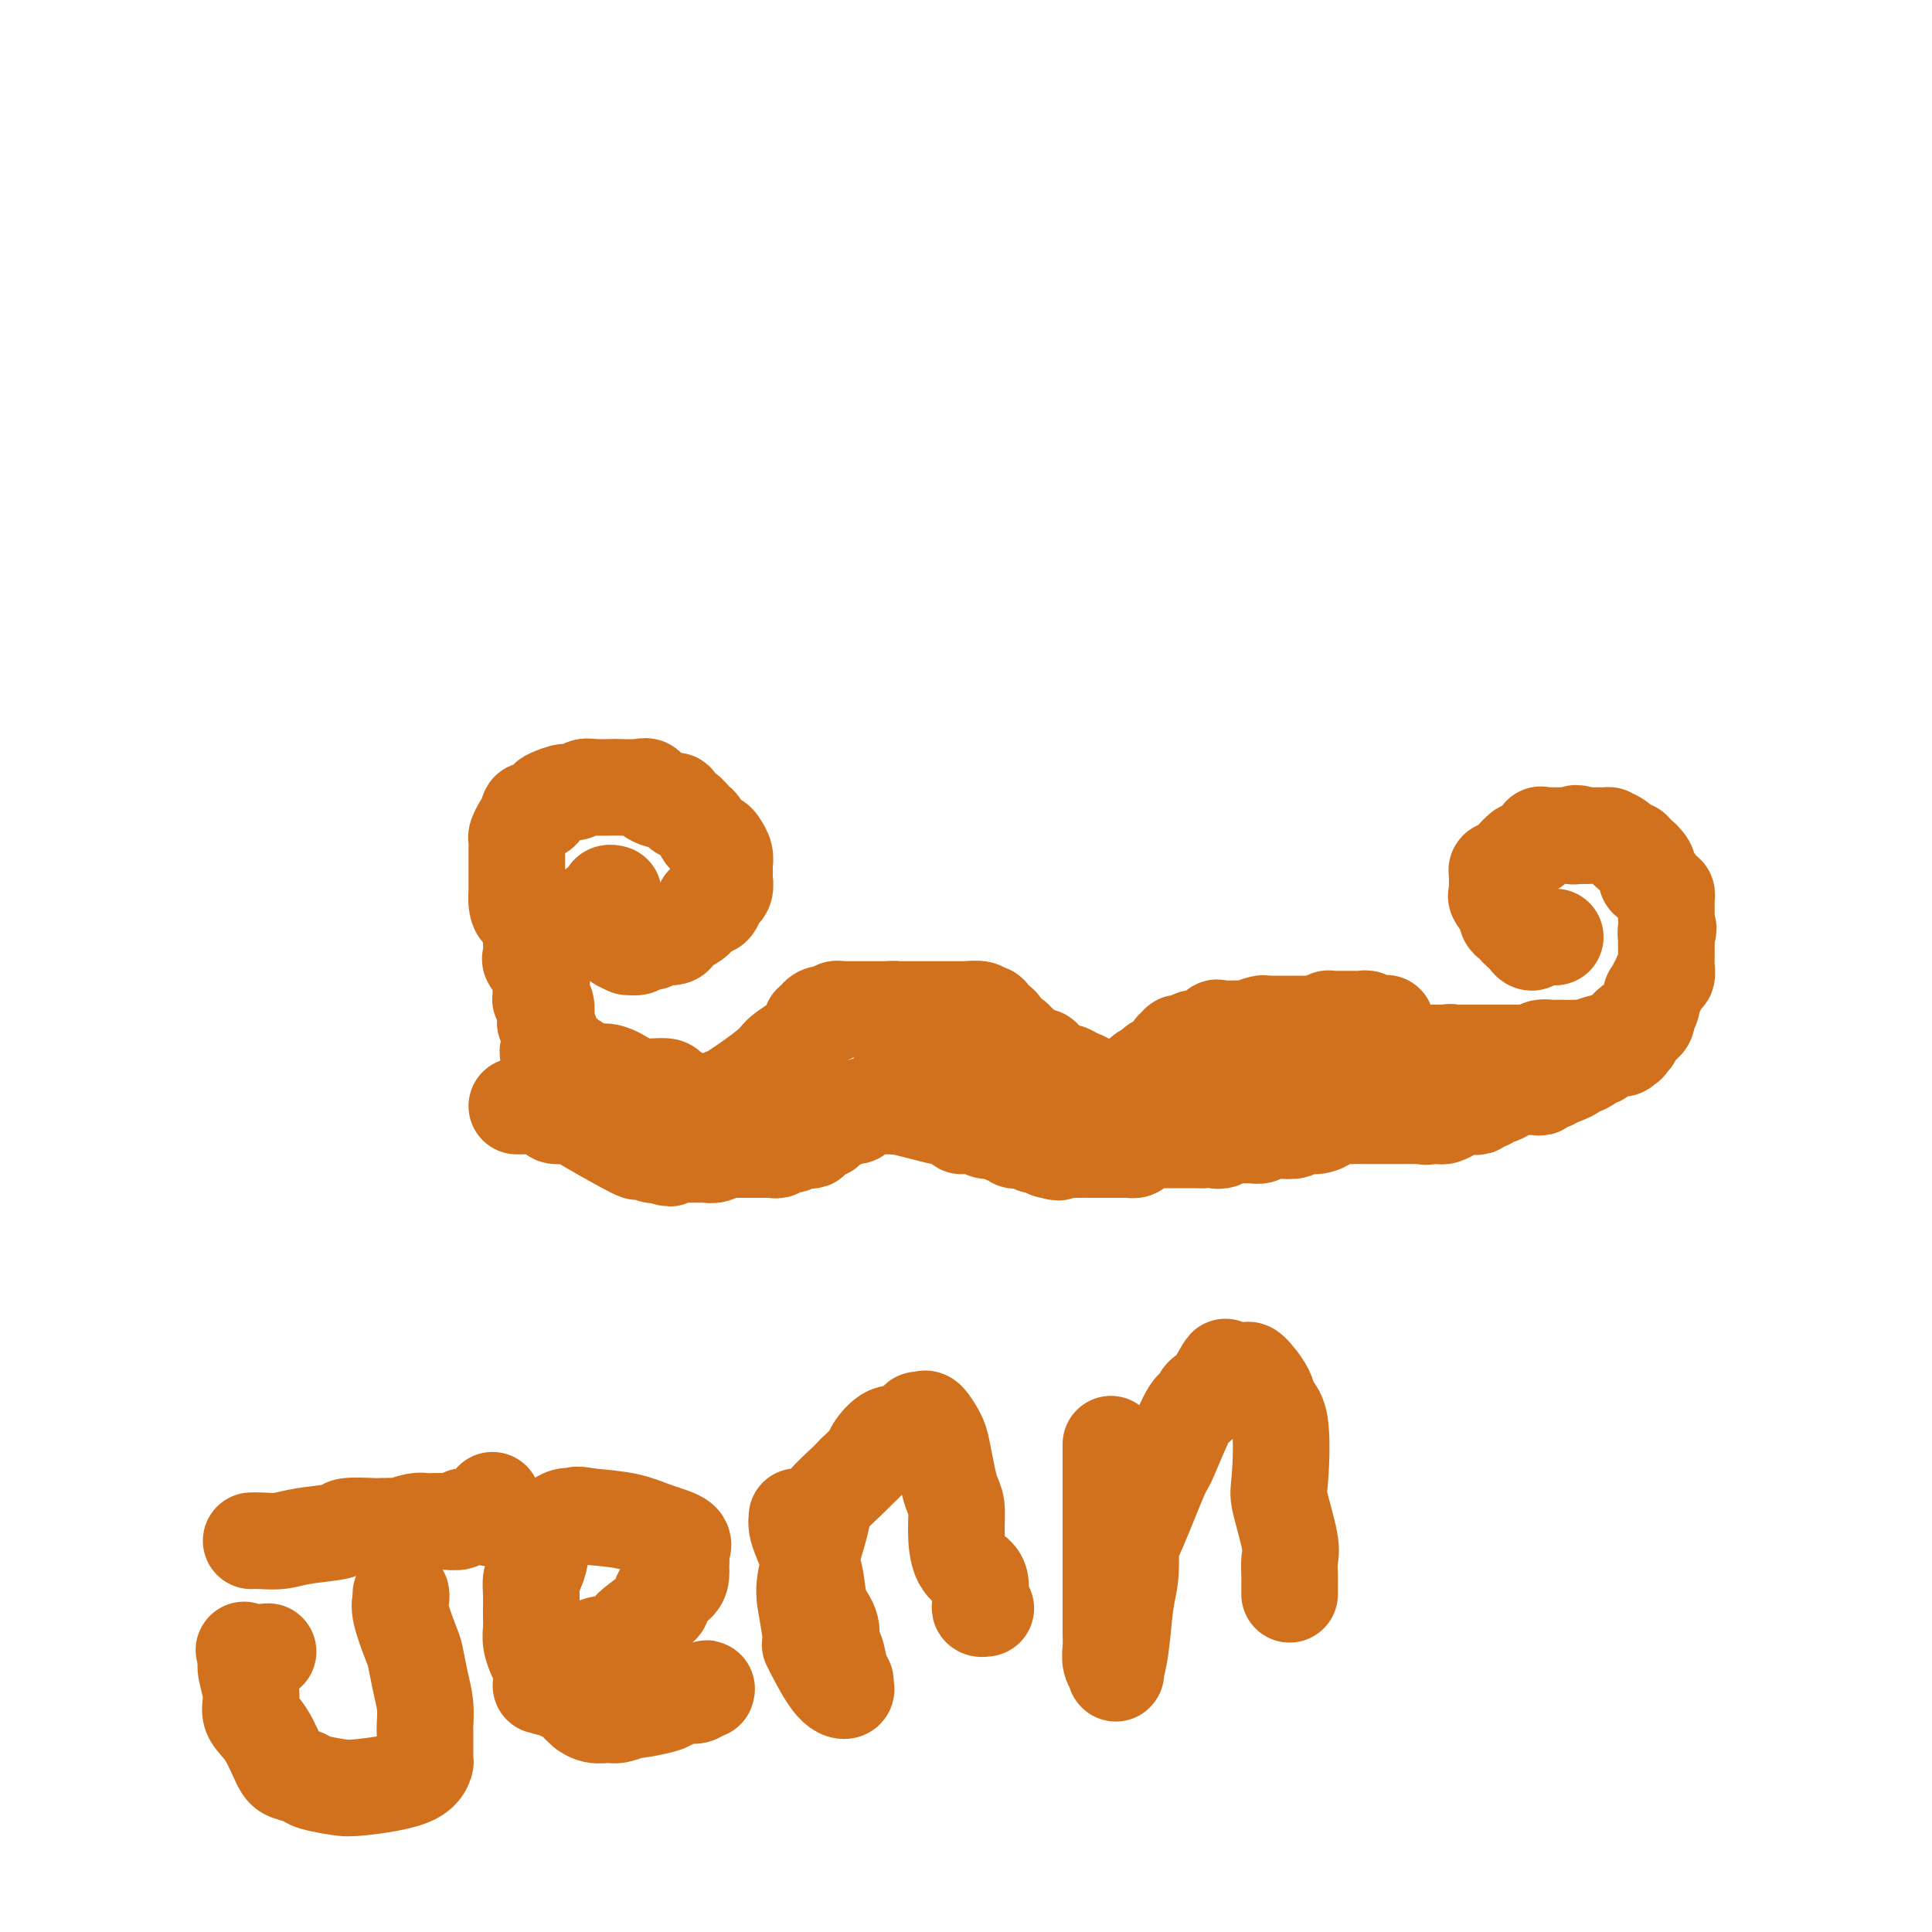 <svg viewBox='0 0 400 400' version='1.1' xmlns='http://www.w3.org/2000/svg' xmlns:xlink='http://www.w3.org/1999/xlink'><g fill='none' stroke='#D2711D' stroke-width='20' stroke-linecap='round' stroke-linejoin='round'><path d='M147,229c1.237,-0.864 2.474,-1.728 3,-2c0.526,-0.272 0.341,0.049 2,-1c1.659,-1.049 5.161,-3.469 7,-5c1.839,-1.531 2.013,-2.175 3,-3c0.987,-0.825 2.785,-1.832 4,-3c1.215,-1.168 1.845,-2.499 2,-3c0.155,-0.501 -0.165,-0.173 0,0c0.165,0.173 0.814,0.190 1,0c0.186,-0.190 -0.090,-0.587 0,-1c0.090,-0.413 0.545,-0.842 1,-1c0.455,-0.158 0.910,-0.046 1,0c0.090,0.046 -0.183,0.026 0,0c0.183,-0.026 0.824,-0.060 1,0c0.176,0.060 -0.112,0.212 0,0c0.112,-0.212 0.625,-0.789 1,-1c0.375,-0.211 0.612,-0.057 1,0c0.388,0.057 0.927,0.015 1,0c0.073,-0.015 -0.320,-0.004 0,0c0.320,0.004 1.354,0.001 2,0c0.646,-0.001 0.905,-0.000 1,0c0.095,0.000 0.027,0.000 1,0c0.973,-0.000 2.986,-0.000 5,0'/><path d='M184,209c2.357,-0.155 1.250,-0.041 1,0c-0.250,0.041 0.358,0.011 1,0c0.642,-0.011 1.319,-0.003 2,0c0.681,0.003 1.365,0.001 2,0c0.635,-0.001 1.221,-0.000 2,0c0.779,0.000 1.752,0.000 2,0c0.248,-0.000 -0.230,-0.000 0,0c0.230,0.000 1.169,0.000 2,0c0.831,-0.000 1.555,-0.001 2,0c0.445,0.001 0.612,0.004 1,0c0.388,-0.004 0.997,-0.015 1,0c0.003,0.015 -0.599,0.054 0,0c0.599,-0.054 2.398,-0.203 3,0c0.602,0.203 0.006,0.756 0,1c-0.006,0.244 0.577,0.177 1,0c0.423,-0.177 0.687,-0.464 1,0c0.313,0.464 0.676,1.679 1,2c0.324,0.321 0.608,-0.254 1,0c0.392,0.254 0.893,1.335 1,2c0.107,0.665 -0.181,0.914 0,1c0.181,0.086 0.832,0.009 1,0c0.168,-0.009 -0.147,0.049 0,0c0.147,-0.049 0.756,-0.206 1,0c0.244,0.206 0.122,0.773 0,1c-0.122,0.227 -0.243,0.113 0,0c0.243,-0.113 0.849,-0.226 1,0c0.151,0.226 -0.152,0.792 0,1c0.152,0.208 0.758,0.060 1,0c0.242,-0.060 0.121,-0.030 0,0'/><path d='M212,217c1.389,1.178 0.361,0.123 0,0c-0.361,-0.123 -0.055,0.686 0,1c0.055,0.314 -0.140,0.135 0,0c0.140,-0.135 0.615,-0.224 1,0c0.385,0.224 0.679,0.763 1,1c0.321,0.237 0.667,0.173 1,0c0.333,-0.173 0.652,-0.453 1,0c0.348,0.453 0.726,1.641 1,2c0.274,0.359 0.445,-0.111 1,0c0.555,0.111 1.493,0.804 2,1c0.507,0.196 0.583,-0.105 1,0c0.417,0.105 1.176,0.617 2,1c0.824,0.383 1.712,0.639 2,1c0.288,0.361 -0.024,0.829 0,1c0.024,0.171 0.384,0.046 1,0c0.616,-0.046 1.489,-0.012 2,0c0.511,0.012 0.662,0.003 1,0c0.338,-0.003 0.864,0.000 1,0c0.136,-0.000 -0.118,-0.004 0,0c0.118,0.004 0.609,0.016 1,0c0.391,-0.016 0.682,-0.060 1,0c0.318,0.060 0.662,0.222 1,0c0.338,-0.222 0.669,-0.830 1,-1c0.331,-0.170 0.662,0.098 1,0c0.338,-0.098 0.682,-0.562 1,-1c0.318,-0.438 0.611,-0.849 1,-1c0.389,-0.151 0.874,-0.041 1,0c0.126,0.041 -0.107,0.012 0,0c0.107,-0.012 0.553,-0.006 1,0'/><path d='M239,222c2.118,-0.627 0.414,-0.694 0,-1c-0.414,-0.306 0.464,-0.851 1,-1c0.536,-0.149 0.731,0.100 1,0c0.269,-0.100 0.612,-0.547 1,-1c0.388,-0.453 0.821,-0.910 1,-1c0.179,-0.090 0.102,0.187 0,0c-0.102,-0.187 -0.231,-0.839 0,-1c0.231,-0.161 0.823,0.167 1,0c0.177,-0.167 -0.059,-0.830 0,-1c0.059,-0.170 0.414,0.153 1,0c0.586,-0.153 1.405,-0.780 2,-1c0.595,-0.220 0.967,-0.031 1,0c0.033,0.031 -0.271,-0.097 0,0c0.271,0.097 1.118,0.418 2,0c0.882,-0.418 1.799,-1.576 2,-2c0.201,-0.424 -0.313,-0.112 0,0c0.313,0.112 1.453,0.026 2,0c0.547,-0.026 0.500,0.007 1,0c0.500,-0.007 1.547,-0.054 2,0c0.453,0.054 0.310,0.211 1,0c0.690,-0.211 2.211,-0.789 3,-1c0.789,-0.211 0.844,-0.057 1,0c0.156,0.057 0.414,0.015 1,0c0.586,-0.015 1.502,-0.004 2,0c0.498,0.004 0.578,0.001 1,0c0.422,-0.001 1.187,-0.000 2,0c0.813,0.000 1.674,0.000 2,0c0.326,-0.000 0.118,-0.000 0,0c-0.118,0.000 -0.147,0.000 0,0c0.147,-0.000 0.471,-0.000 1,0c0.529,0.000 1.265,0.000 2,0'/><path d='M273,212c3.492,-0.171 1.723,-0.098 1,0c-0.723,0.098 -0.400,0.223 0,0c0.400,-0.223 0.876,-0.792 1,-1c0.124,-0.208 -0.103,-0.056 0,0c0.103,0.056 0.535,0.015 1,0c0.465,-0.015 0.963,-0.004 1,0c0.037,0.004 -0.389,0.001 0,0c0.389,-0.001 1.591,0.000 2,0c0.409,-0.000 0.023,-0.001 0,0c-0.023,0.001 0.317,0.004 1,0c0.683,-0.004 1.710,-0.015 2,0c0.290,0.015 -0.157,0.057 0,0c0.157,-0.057 0.917,-0.213 1,0c0.083,0.213 -0.512,0.795 0,1c0.512,0.205 2.129,0.033 3,0c0.871,-0.033 0.994,0.072 1,0c0.006,-0.072 -0.104,-0.322 0,0c0.104,0.322 0.424,1.214 1,2c0.576,0.786 1.408,1.464 2,2c0.592,0.536 0.945,0.928 1,1c0.055,0.072 -0.189,-0.177 0,0c0.189,0.177 0.811,0.779 1,1c0.189,0.221 -0.055,0.059 0,0c0.055,-0.059 0.410,-0.016 1,0c0.590,0.016 1.415,0.004 2,0c0.585,-0.004 0.930,-0.001 1,0c0.070,0.001 -0.135,0.000 0,0c0.135,-0.000 0.610,-0.000 1,0c0.390,0.000 0.695,0.000 1,0'/><path d='M298,218c2.869,1.083 2.040,0.290 2,0c-0.040,-0.290 0.709,-0.078 1,0c0.291,0.078 0.124,0.021 0,0c-0.124,-0.021 -0.205,-0.006 0,0c0.205,0.006 0.695,0.001 1,0c0.305,-0.001 0.425,-0.000 1,0c0.575,0.000 1.607,0.000 2,0c0.393,-0.000 0.148,-0.000 0,0c-0.148,0.000 -0.198,0.000 0,0c0.198,-0.000 0.644,-0.000 1,0c0.356,0.000 0.621,0.000 1,0c0.379,-0.000 0.870,0.000 1,0c0.130,-0.000 -0.102,-0.000 0,0c0.102,0.000 0.538,0.000 1,0c0.462,-0.000 0.952,-0.000 1,0c0.048,0.000 -0.344,0.000 0,0c0.344,-0.000 1.423,-0.000 2,0c0.577,0.000 0.652,0.001 1,0c0.348,-0.001 0.971,-0.004 1,0c0.029,0.004 -0.535,0.015 0,0c0.535,-0.015 2.170,-0.057 3,0c0.830,0.057 0.855,0.211 1,0c0.145,-0.211 0.410,-0.789 1,-1c0.590,-0.211 1.507,-0.057 2,0c0.493,0.057 0.564,0.016 1,0c0.436,-0.016 1.237,-0.008 2,0c0.763,0.008 1.486,0.016 2,0c0.514,-0.016 0.818,-0.056 1,0c0.182,0.056 0.241,0.207 1,0c0.759,-0.207 2.217,-0.774 3,-1c0.783,-0.226 0.892,-0.113 1,0'/><path d='M332,216c5.433,-0.251 2.015,0.122 1,0c-1.015,-0.122 0.373,-0.740 1,-1c0.627,-0.260 0.492,-0.161 1,0c0.508,0.161 1.659,0.384 2,0c0.341,-0.384 -0.129,-1.373 0,-2c0.129,-0.627 0.858,-0.890 1,-1c0.142,-0.110 -0.303,-0.066 0,0c0.303,0.066 1.353,0.156 2,0c0.647,-0.156 0.892,-0.557 1,-1c0.108,-0.443 0.080,-0.927 0,-1c-0.080,-0.073 -0.214,0.265 0,0c0.214,-0.265 0.774,-1.131 1,-2c0.226,-0.869 0.117,-1.739 0,-2c-0.117,-0.261 -0.241,0.089 0,0c0.241,-0.089 0.848,-0.617 1,-1c0.152,-0.383 -0.152,-0.623 0,-1c0.152,-0.377 0.759,-0.893 1,-1c0.241,-0.107 0.117,0.193 0,0c-0.117,-0.193 -0.228,-0.879 0,-1c0.228,-0.121 0.793,0.324 1,0c0.207,-0.324 0.055,-1.415 0,-2c-0.055,-0.585 -0.015,-0.664 0,-1c0.015,-0.336 0.004,-0.930 0,-1c-0.004,-0.070 -0.001,0.384 0,0c0.001,-0.384 0.000,-1.606 0,-2c-0.000,-0.394 -0.000,0.039 0,0c0.000,-0.039 0.000,-0.549 0,-1c-0.000,-0.451 -0.000,-0.843 0,-1c0.000,-0.157 0.000,-0.078 0,0'/><path d='M345,194c0.773,-2.984 0.207,-1.442 0,-1c-0.207,0.442 -0.055,-0.214 0,-1c0.055,-0.786 0.015,-1.702 0,-2c-0.015,-0.298 -0.003,0.021 0,0c0.003,-0.021 -0.002,-0.383 0,-1c0.002,-0.617 0.011,-1.489 0,-2c-0.011,-0.511 -0.041,-0.661 0,-1c0.041,-0.339 0.152,-0.865 0,-1c-0.152,-0.135 -0.566,0.122 -1,0c-0.434,-0.122 -0.887,-0.624 -1,-1c-0.113,-0.376 0.113,-0.626 0,-1c-0.113,-0.374 -0.567,-0.870 -1,-1c-0.433,-0.130 -0.846,0.107 -1,0c-0.154,-0.107 -0.048,-0.558 0,-1c0.048,-0.442 0.037,-0.874 0,-1c-0.037,-0.126 -0.101,0.053 0,0c0.101,-0.053 0.368,-0.340 0,-1c-0.368,-0.660 -1.371,-1.694 -2,-2c-0.629,-0.306 -0.885,0.116 -1,0c-0.115,-0.116 -0.089,-0.770 0,-1c0.089,-0.230 0.240,-0.037 0,0c-0.240,0.037 -0.871,-0.081 -1,0c-0.129,0.081 0.244,0.361 0,0c-0.244,-0.361 -1.106,-1.365 -2,-2c-0.894,-0.635 -1.820,-0.902 -2,-1c-0.180,-0.098 0.386,-0.026 0,0c-0.386,0.026 -1.725,0.007 -2,0c-0.275,-0.007 0.514,-0.002 0,0c-0.514,0.002 -2.331,0.001 -3,0c-0.669,-0.001 -0.191,-0.000 0,0c0.191,0.000 0.096,0.000 0,0'/><path d='M328,173c-2.416,-0.928 -1.956,-0.249 -2,0c-0.044,0.249 -0.593,0.067 -1,0c-0.407,-0.067 -0.673,-0.017 -1,0c-0.327,0.017 -0.714,0.003 -1,0c-0.286,-0.003 -0.471,0.006 -1,0c-0.529,-0.006 -1.402,-0.026 -2,0c-0.598,0.026 -0.919,0.097 -1,0c-0.081,-0.097 0.079,-0.361 0,0c-0.079,0.361 -0.399,1.349 -1,2c-0.601,0.651 -1.485,0.966 -2,1c-0.515,0.034 -0.663,-0.211 -1,0c-0.337,0.211 -0.865,0.880 -1,1c-0.135,0.120 0.123,-0.307 0,0c-0.123,0.307 -0.625,1.350 -1,2c-0.375,0.650 -0.622,0.909 -1,1c-0.378,0.091 -0.886,0.014 -1,0c-0.114,-0.014 0.165,0.037 0,0c-0.165,-0.037 -0.776,-0.160 -1,0c-0.224,0.160 -0.062,0.604 0,1c0.062,0.396 0.024,0.744 0,1c-0.024,0.256 -0.035,0.421 0,1c0.035,0.579 0.117,1.571 0,2c-0.117,0.429 -0.434,0.296 0,1c0.434,0.704 1.618,2.244 2,3c0.382,0.756 -0.038,0.727 0,1c0.038,0.273 0.535,0.847 1,1c0.465,0.153 0.898,-0.114 1,0c0.102,0.114 -0.126,0.607 0,1c0.126,0.393 0.608,0.684 1,1c0.392,0.316 0.696,0.658 1,1'/><path d='M316,194c1.321,2.166 1.625,0.580 2,0c0.375,-0.580 0.821,-0.155 1,0c0.179,0.155 0.090,0.042 0,0c-0.090,-0.042 -0.182,-0.011 0,0c0.182,0.011 0.636,0.003 1,0c0.364,-0.003 0.636,-0.001 1,0c0.364,0.001 0.818,0.000 1,0c0.182,-0.000 0.091,-0.000 0,0'/><path d='M150,229c-0.215,0.008 -0.430,0.016 -1,0c-0.570,-0.016 -1.497,-0.056 -2,0c-0.503,0.056 -0.584,0.207 -1,0c-0.416,-0.207 -1.167,-0.773 -2,-1c-0.833,-0.227 -1.747,-0.116 -2,0c-0.253,0.116 0.155,0.238 0,0c-0.155,-0.238 -0.873,-0.834 -1,-1c-0.127,-0.166 0.338,0.100 0,0c-0.338,-0.100 -1.478,-0.564 -2,-1c-0.522,-0.436 -0.426,-0.843 -1,-1c-0.574,-0.157 -1.820,-0.065 -3,0c-1.180,0.065 -2.295,0.105 -3,0c-0.705,-0.105 -1.001,-0.353 -2,-1c-0.999,-0.647 -2.703,-1.694 -4,-2c-1.297,-0.306 -2.188,0.129 -3,0c-0.812,-0.129 -1.546,-0.822 -2,-1c-0.454,-0.178 -0.627,0.158 -1,0c-0.373,-0.158 -0.947,-0.812 -1,-1c-0.053,-0.188 0.413,0.089 0,0c-0.413,-0.089 -1.707,-0.545 -3,-1'/><path d='M116,219c-5.195,-1.715 -1.182,-1.002 0,-1c1.182,0.002 -0.467,-0.705 -1,-1c-0.533,-0.295 0.050,-0.177 0,0c-0.050,0.177 -0.732,0.414 -1,0c-0.268,-0.414 -0.123,-1.480 0,-2c0.123,-0.520 0.225,-0.493 0,-1c-0.225,-0.507 -0.778,-1.548 -1,-2c-0.222,-0.452 -0.113,-0.314 0,-1c0.113,-0.686 0.228,-2.195 0,-3c-0.228,-0.805 -0.801,-0.906 -1,-1c-0.199,-0.094 -0.025,-0.180 0,-1c0.025,-0.820 -0.098,-2.374 0,-3c0.098,-0.626 0.419,-0.324 0,-1c-0.419,-0.676 -1.577,-2.330 -2,-3c-0.423,-0.670 -0.112,-0.354 0,-1c0.112,-0.646 0.023,-2.252 0,-3c-0.023,-0.748 0.018,-0.636 0,-1c-0.018,-0.364 -0.096,-1.202 0,-2c0.096,-0.798 0.365,-1.554 0,-2c-0.365,-0.446 -1.366,-0.580 -2,-1c-0.634,-0.420 -0.902,-1.125 -1,-2c-0.098,-0.875 -0.026,-1.918 0,-2c0.026,-0.082 0.007,0.799 0,0c-0.007,-0.799 -0.002,-3.279 0,-4c0.002,-0.721 -0.000,0.316 0,0c0.000,-0.316 0.003,-1.986 0,-3c-0.003,-1.014 -0.012,-1.371 0,-2c0.012,-0.629 0.044,-1.529 0,-2c-0.044,-0.471 -0.166,-0.511 0,-1c0.166,-0.489 0.619,-1.425 1,-2c0.381,-0.575 0.691,-0.787 1,-1'/><path d='M109,170c0.429,-2.803 0.503,-2.310 1,-2c0.497,0.310 1.417,0.438 2,0c0.583,-0.438 0.828,-1.442 1,-2c0.172,-0.558 0.270,-0.671 1,-1c0.730,-0.329 2.091,-0.873 3,-1c0.909,-0.127 1.364,0.162 2,0c0.636,-0.162 1.451,-0.775 2,-1c0.549,-0.225 0.830,-0.062 2,0c1.170,0.062 3.227,0.023 4,0c0.773,-0.023 0.260,-0.030 1,0c0.740,0.030 2.733,0.097 4,0c1.267,-0.097 1.807,-0.358 2,0c0.193,0.358 0.040,1.334 1,2c0.960,0.666 3.035,1.023 4,1c0.965,-0.023 0.822,-0.425 1,0c0.178,0.425 0.677,1.676 1,2c0.323,0.324 0.472,-0.278 1,0c0.528,0.278 1.437,1.436 2,2c0.563,0.564 0.782,0.535 1,1c0.218,0.465 0.437,1.424 1,2c0.563,0.576 1.471,0.770 2,1c0.529,0.230 0.678,0.496 1,1c0.322,0.504 0.818,1.247 1,2c0.182,0.753 0.050,1.514 0,2c-0.050,0.486 -0.017,0.695 0,1c0.017,0.305 0.019,0.707 0,1c-0.019,0.293 -0.060,0.476 0,1c0.060,0.524 0.222,1.388 0,2c-0.222,0.612 -0.829,0.973 -1,1c-0.171,0.027 0.094,-0.278 0,0c-0.094,0.278 -0.547,1.139 -1,2'/><path d='M148,187c-0.572,1.764 -1.502,0.174 -2,0c-0.498,-0.174 -0.564,1.068 -1,2c-0.436,0.932 -1.243,1.555 -2,2c-0.757,0.445 -1.465,0.712 -2,1c-0.535,0.288 -0.897,0.598 -1,1c-0.103,0.402 0.051,0.896 -1,1c-1.051,0.104 -3.309,-0.183 -4,0c-0.691,0.183 0.185,0.834 0,1c-0.185,0.166 -1.430,-0.155 -2,0c-0.570,0.155 -0.464,0.784 -1,1c-0.536,0.216 -1.712,0.019 -2,0c-0.288,-0.019 0.312,0.139 0,0c-0.312,-0.139 -1.537,-0.576 -2,-1c-0.463,-0.424 -0.163,-0.835 0,-1c0.163,-0.165 0.190,-0.086 0,0c-0.190,0.086 -0.598,0.177 -1,0c-0.402,-0.177 -0.798,-0.621 -1,-1c-0.202,-0.379 -0.211,-0.693 0,-1c0.211,-0.307 0.643,-0.607 0,-1c-0.643,-0.393 -2.361,-0.880 -3,-1c-0.639,-0.120 -0.200,0.125 0,0c0.200,-0.125 0.161,-0.622 0,-1c-0.161,-0.378 -0.445,-0.637 0,-1c0.445,-0.363 1.620,-0.828 2,-1c0.380,-0.172 -0.034,-0.049 0,0c0.034,0.049 0.517,0.025 1,0'/><path d='M126,187c0.460,-0.707 0.109,-0.974 0,-1c-0.109,-0.026 0.022,0.189 0,0c-0.022,-0.189 -0.198,-0.782 0,-1c0.198,-0.218 0.771,-0.062 1,0c0.229,0.062 0.115,0.031 0,0'/><path d='M107,229c0.739,-0.006 1.477,-0.012 2,0c0.523,0.012 0.829,0.041 1,0c0.171,-0.041 0.206,-0.152 1,0c0.794,0.152 2.347,0.567 3,1c0.653,0.433 0.405,0.883 1,1c0.595,0.117 2.033,-0.098 3,0c0.967,0.098 1.463,0.509 4,2c2.537,1.491 7.113,4.064 9,5c1.887,0.936 1.083,0.237 1,0c-0.083,-0.237 0.555,-0.012 1,0c0.445,0.012 0.697,-0.189 1,0c0.303,0.189 0.658,0.768 1,1c0.342,0.232 0.671,0.116 1,0'/><path d='M136,239c4.686,1.547 1.901,0.415 1,0c-0.901,-0.415 0.083,-0.111 1,0c0.917,0.111 1.766,0.030 2,0c0.234,-0.030 -0.146,-0.008 0,0c0.146,0.008 0.817,0.002 1,0c0.183,-0.002 -0.123,-0.000 0,0c0.123,0.000 0.676,-0.000 1,0c0.324,0.000 0.418,0.001 1,0c0.582,-0.001 1.651,-0.004 2,0c0.349,0.004 -0.023,0.015 0,0c0.023,-0.015 0.440,-0.057 1,0c0.560,0.057 1.263,0.211 2,0c0.737,-0.211 1.507,-0.789 2,-1c0.493,-0.211 0.709,-0.057 1,0c0.291,0.057 0.658,0.015 1,0c0.342,-0.015 0.660,-0.004 1,0c0.340,0.004 0.703,0.001 1,0c0.297,-0.001 0.527,-0.001 1,0c0.473,0.001 1.188,0.001 2,0c0.812,-0.001 1.722,-0.004 2,0c0.278,0.004 -0.076,0.016 0,0c0.076,-0.016 0.583,-0.061 1,0c0.417,0.061 0.745,0.226 1,0c0.255,-0.226 0.437,-0.844 1,-1c0.563,-0.156 1.508,0.152 2,0c0.492,-0.152 0.529,-0.762 1,-1c0.471,-0.238 1.374,-0.105 2,0c0.626,0.105 0.976,0.182 1,0c0.024,-0.182 -0.279,-0.623 0,-1c0.279,-0.377 1.139,-0.688 2,-1'/><path d='M170,234c1.715,-0.553 1.003,0.063 1,0c-0.003,-0.063 0.705,-0.805 1,-1c0.295,-0.195 0.178,0.158 0,0c-0.178,-0.158 -0.415,-0.827 0,-1c0.415,-0.173 1.484,0.151 2,0c0.516,-0.151 0.481,-0.775 1,-1c0.519,-0.225 1.593,-0.050 2,0c0.407,0.050 0.145,-0.025 0,0c-0.145,0.025 -0.175,0.150 0,0c0.175,-0.150 0.554,-0.576 1,-1c0.446,-0.424 0.960,-0.846 1,-1c0.040,-0.154 -0.393,-0.041 0,0c0.393,0.041 1.612,0.011 2,0c0.388,-0.011 -0.055,-0.003 0,0c0.055,0.003 0.607,0.001 1,0c0.393,-0.001 0.628,0.000 1,0c0.372,-0.000 0.880,-0.002 1,0c0.120,0.002 -0.149,0.008 0,0c0.149,-0.008 0.717,-0.030 1,0c0.283,0.030 0.282,0.111 0,0c-0.282,-0.111 -0.845,-0.415 1,0c1.845,0.415 6.099,1.547 8,2c1.901,0.453 1.451,0.226 1,0'/><path d='M195,231c2.575,0.244 2.011,-0.145 2,0c-0.011,0.145 0.530,0.824 1,1c0.470,0.176 0.867,-0.150 1,0c0.133,0.150 -0.000,0.776 0,1c0.000,0.224 0.134,0.046 1,0c0.866,-0.046 2.466,0.040 3,0c0.534,-0.040 0.002,-0.207 0,0c-0.002,0.207 0.524,0.786 1,1c0.476,0.214 0.901,0.061 1,0c0.099,-0.061 -0.128,-0.030 0,0c0.128,0.030 0.613,0.060 1,0c0.387,-0.060 0.677,-0.208 1,0c0.323,0.208 0.678,0.774 1,1c0.322,0.226 0.612,0.113 1,0c0.388,-0.113 0.875,-0.227 1,0c0.125,0.227 -0.111,0.793 0,1c0.111,0.207 0.569,0.054 1,0c0.431,-0.054 0.837,-0.011 1,0c0.163,0.011 0.085,-0.011 0,0c-0.085,0.011 -0.178,0.054 0,0c0.178,-0.054 0.626,-0.207 1,0c0.374,0.207 0.675,0.773 1,1c0.325,0.227 0.676,0.113 1,0c0.324,-0.113 0.623,-0.226 1,0c0.377,0.226 0.832,0.792 1,1c0.168,0.208 0.048,0.060 0,0c-0.048,-0.060 -0.024,-0.030 0,0'/><path d='M217,238c3.601,1.083 1.603,0.290 1,0c-0.603,-0.290 0.190,-0.078 1,0c0.810,0.078 1.638,0.021 2,0c0.362,-0.021 0.258,-0.006 0,0c-0.258,0.006 -0.669,0.001 0,0c0.669,-0.001 2.417,-0.000 3,0c0.583,0.000 0.002,0.000 0,0c-0.002,-0.000 0.577,-0.000 1,0c0.423,0.000 0.692,0.000 1,0c0.308,-0.000 0.656,-0.000 1,0c0.344,0.000 0.683,0.000 1,0c0.317,-0.000 0.613,-0.000 1,0c0.387,0.000 0.864,0.000 1,0c0.136,-0.000 -0.070,-0.000 0,0c0.070,0.000 0.414,0.001 1,0c0.586,-0.001 1.413,-0.003 2,0c0.587,0.003 0.936,0.011 1,0c0.064,-0.011 -0.155,-0.041 0,0c0.155,0.041 0.685,0.155 1,0c0.315,-0.155 0.416,-0.577 1,-1c0.584,-0.423 1.653,-0.845 2,-1c0.347,-0.155 -0.027,-0.041 0,0c0.027,0.041 0.456,0.011 1,0c0.544,-0.011 1.205,-0.003 2,0c0.795,0.003 1.726,0.001 2,0c0.274,-0.001 -0.109,-0.000 0,0c0.109,0.000 0.709,0.000 1,0c0.291,-0.000 0.274,-0.000 1,0c0.726,0.000 2.195,0.000 3,0c0.805,-0.000 0.944,-0.000 1,0c0.056,0.000 0.028,0.000 0,0'/><path d='M249,236c5.574,-0.326 3.510,-0.140 3,0c-0.510,0.140 0.536,0.235 1,0c0.464,-0.235 0.346,-0.799 1,-1c0.654,-0.201 2.079,-0.040 3,0c0.921,0.040 1.339,-0.041 2,0c0.661,0.041 1.564,0.203 2,0c0.436,-0.203 0.405,-0.773 1,-1c0.595,-0.227 1.815,-0.112 3,0c1.185,0.112 2.336,0.222 3,0c0.664,-0.222 0.842,-0.776 1,-1c0.158,-0.224 0.297,-0.116 1,0c0.703,0.116 1.971,0.241 3,0c1.029,-0.241 1.818,-0.849 2,-1c0.182,-0.151 -0.245,0.156 0,0c0.245,-0.156 1.161,-0.774 2,-1c0.839,-0.226 1.601,-0.061 2,0c0.399,0.061 0.434,0.016 1,0c0.566,-0.016 1.661,-0.004 2,0c0.339,0.004 -0.078,0.001 0,0c0.078,-0.001 0.651,-0.000 1,0c0.349,0.000 0.473,0.000 1,0c0.527,-0.000 1.458,-0.000 2,0c0.542,0.000 0.695,0.000 1,0c0.305,-0.000 0.760,-0.000 1,0c0.240,0.000 0.263,0.000 1,0c0.737,-0.000 2.187,-0.000 3,0c0.813,0.000 0.988,0.000 1,0c0.012,-0.000 -0.139,-0.000 0,0c0.139,0.000 0.570,0.000 1,0'/><path d='M294,231c7.415,-0.785 3.454,-0.247 2,0c-1.454,0.247 -0.401,0.203 0,0c0.401,-0.203 0.148,-0.566 0,-1c-0.148,-0.434 -0.193,-0.939 0,-1c0.193,-0.061 0.624,0.324 0,0c-0.624,-0.324 -2.303,-1.355 -3,-2c-0.697,-0.645 -0.411,-0.905 -1,-1c-0.589,-0.095 -2.051,-0.025 -3,0c-0.949,0.025 -1.383,0.007 -2,0c-0.617,-0.007 -1.418,-0.002 -2,0c-0.582,0.002 -0.947,-0.001 -2,0c-1.053,0.001 -2.794,0.004 -4,0c-1.206,-0.004 -1.877,-0.016 -2,0c-0.123,0.016 0.301,0.061 0,0c-0.301,-0.061 -1.329,-0.228 -2,0c-0.671,0.228 -0.987,0.849 -1,1c-0.013,0.151 0.277,-0.170 0,0c-0.277,0.170 -1.120,0.830 -2,1c-0.880,0.170 -1.797,-0.151 -2,0c-0.203,0.151 0.308,0.772 0,1c-0.308,0.228 -1.433,0.061 -2,0c-0.567,-0.061 -0.575,-0.016 -1,0c-0.425,0.016 -1.268,0.004 -2,0c-0.732,-0.004 -1.352,-0.001 -2,0c-0.648,0.001 -1.324,0.001 -2,0'/><path d='M261,229c-4.673,0.464 -2.355,0.124 -2,0c0.355,-0.124 -1.252,-0.033 -2,0c-0.748,0.033 -0.638,0.009 -1,0c-0.362,-0.009 -1.198,-0.002 -2,0c-0.802,0.002 -1.570,0.001 -2,0c-0.430,-0.001 -0.521,-0.000 -1,0c-0.479,0.000 -1.344,0.000 -2,0c-0.656,-0.000 -1.102,-0.000 -1,0c0.102,0.000 0.753,0.000 0,0c-0.753,-0.000 -2.911,-0.000 -4,0c-1.089,0.000 -1.111,-0.000 -1,0c0.111,0.000 0.353,0.000 0,0c-0.353,-0.000 -1.302,-0.000 -3,0c-1.698,0.000 -4.146,0.000 -5,0c-0.854,-0.000 -0.116,-0.000 -1,0c-0.884,0.000 -3.390,0.001 -5,0c-1.610,-0.001 -2.323,-0.004 -3,0c-0.677,0.004 -1.316,0.016 -2,0c-0.684,-0.016 -1.411,-0.060 -2,0c-0.589,0.060 -1.040,0.222 -1,0c0.040,-0.222 0.573,-0.829 0,-1c-0.573,-0.171 -2.250,0.094 -3,0c-0.750,-0.094 -0.571,-0.547 -1,-1c-0.429,-0.453 -1.465,-0.906 -2,-1c-0.535,-0.094 -0.569,0.171 -1,0c-0.431,-0.171 -1.260,-0.778 -2,-1c-0.740,-0.222 -1.392,-0.060 -2,0c-0.608,0.060 -1.174,0.017 -2,0c-0.826,-0.017 -1.913,-0.009 -3,0'/><path d='M205,225c-2.961,-1.054 -1.865,-1.690 -2,-2c-0.135,-0.310 -1.501,-0.293 -3,0c-1.499,0.293 -3.132,0.863 -4,1c-0.868,0.137 -0.970,-0.161 -1,0c-0.030,0.161 0.013,0.779 -1,1c-1.013,0.221 -3.081,0.045 -4,0c-0.919,-0.045 -0.690,0.041 -1,0c-0.310,-0.041 -1.159,-0.208 -2,0c-0.841,0.208 -1.675,0.790 -2,1c-0.325,0.210 -0.140,0.046 0,0c0.140,-0.046 0.233,0.026 0,0c-0.233,-0.026 -0.794,-0.150 -1,0c-0.206,0.150 -0.056,0.575 0,1c0.056,0.425 0.017,0.852 0,1c-0.017,0.148 -0.011,0.018 0,0c0.011,-0.018 0.029,0.075 1,0c0.971,-0.075 2.896,-0.318 4,-1c1.104,-0.682 1.385,-1.805 3,-2c1.615,-0.195 4.562,0.536 6,0c1.438,-0.536 1.366,-2.340 2,-3c0.634,-0.660 1.974,-0.177 3,0c1.026,0.177 1.738,0.048 2,0c0.262,-0.048 0.075,-0.014 0,0c-0.075,0.014 -0.037,0.007 0,0'/><path d='M297,231c0.358,-0.022 0.715,-0.045 1,0c0.285,0.045 0.496,0.157 1,0c0.504,-0.157 1.301,-0.582 2,-1c0.699,-0.418 1.300,-0.829 2,-1c0.700,-0.171 1.497,-0.102 2,0c0.503,0.102 0.711,0.238 1,0c0.289,-0.238 0.659,-0.851 1,-1c0.341,-0.149 0.655,0.167 1,0c0.345,-0.167 0.723,-0.815 1,-1c0.277,-0.185 0.454,0.094 1,0c0.546,-0.094 1.459,-0.561 2,-1c0.541,-0.439 0.708,-0.850 1,-1c0.292,-0.150 0.709,-0.039 1,0c0.291,0.039 0.454,0.006 1,0c0.546,-0.006 1.473,0.013 2,0c0.527,-0.013 0.652,-0.060 1,0c0.348,0.060 0.919,0.226 1,0c0.081,-0.226 -0.329,-0.844 0,-1c0.329,-0.156 1.396,0.150 2,0c0.604,-0.150 0.744,-0.757 1,-1c0.256,-0.243 0.628,-0.121 1,0'/><path d='M323,223c4.202,-1.481 1.707,-1.184 1,-1c-0.707,0.184 0.374,0.256 1,0c0.626,-0.256 0.797,-0.838 1,-1c0.203,-0.162 0.437,0.096 1,0c0.563,-0.096 1.456,-0.547 2,-1c0.544,-0.453 0.738,-0.910 1,-1c0.262,-0.090 0.592,0.186 1,0c0.408,-0.186 0.896,-0.835 1,-1c0.104,-0.165 -0.174,0.153 0,0c0.174,-0.153 0.802,-0.777 1,-1c0.198,-0.223 -0.034,-0.046 0,0c0.034,0.046 0.335,-0.039 1,0c0.665,0.039 1.694,0.203 2,0c0.306,-0.203 -0.110,-0.771 0,-1c0.110,-0.229 0.748,-0.118 1,0c0.252,0.118 0.120,0.241 0,0c-0.120,-0.241 -0.228,-0.848 0,-1c0.228,-0.152 0.792,0.151 1,0c0.208,-0.151 0.059,-0.758 0,-1c-0.059,-0.242 -0.030,-0.121 0,0'/><path d='M83,330c0.054,0.249 0.108,0.498 0,1c-0.108,0.502 -0.379,1.256 0,3c0.379,1.744 1.408,4.478 2,6c0.592,1.522 0.747,1.834 1,3c0.253,1.166 0.604,3.187 1,5c0.396,1.813 0.838,3.418 1,5c0.162,1.582 0.044,3.139 0,4c-0.044,0.861 -0.014,1.025 0,2c0.014,0.975 0.012,2.762 0,4c-0.012,1.238 -0.034,1.926 0,2c0.034,0.074 0.125,-0.467 0,0c-0.125,0.467 -0.465,1.940 -3,3c-2.535,1.060 -7.263,1.707 -10,2c-2.737,0.293 -3.481,0.234 -5,0c-1.519,-0.234 -3.813,-0.642 -5,-1c-1.187,-0.358 -1.268,-0.665 -2,-1c-0.732,-0.335 -2.114,-0.699 -3,-1c-0.886,-0.301 -1.274,-0.539 -2,-2c-0.726,-1.461 -1.788,-4.146 -3,-6c-1.212,-1.854 -2.573,-2.878 -3,-4c-0.427,-1.122 0.082,-2.342 0,-4c-0.082,-1.658 -0.753,-3.754 -1,-5c-0.247,-1.246 -0.071,-1.642 0,-2c0.071,-0.358 0.035,-0.679 0,-1'/><path d='M51,343c-0.393,-2.083 -0.875,-1.292 0,-1c0.875,0.292 3.107,0.083 4,0c0.893,-0.083 0.446,-0.042 0,0'/><path d='M52,319c0.489,-0.024 0.977,-0.049 2,0c1.023,0.049 2.579,0.171 4,0c1.421,-0.171 2.706,-0.634 5,-1c2.294,-0.366 5.597,-0.634 7,-1c1.403,-0.366 0.905,-0.829 2,-1c1.095,-0.171 3.781,-0.050 5,0c1.219,0.050 0.971,0.027 2,0c1.029,-0.027 3.335,-0.060 4,0c0.665,0.060 -0.311,0.212 0,0c0.311,-0.212 1.908,-0.788 3,-1c1.092,-0.212 1.679,-0.061 2,0c0.321,0.061 0.375,0.030 1,0c0.625,-0.030 1.819,-0.061 3,0c1.181,0.061 2.349,0.213 3,0c0.651,-0.213 0.786,-0.790 1,-1c0.214,-0.210 0.506,-0.053 1,0c0.494,0.053 1.190,0.003 2,0c0.810,-0.003 1.734,0.041 2,0c0.266,-0.041 -0.124,-0.166 0,0c0.124,0.166 0.764,0.621 1,0c0.236,-0.621 0.067,-2.320 0,-3c-0.067,-0.680 -0.034,-0.340 0,0'/><path d='M112,349c0.447,-0.091 0.893,-0.183 1,0c0.107,0.183 -0.126,0.639 1,0c1.126,-0.639 3.611,-2.374 5,-3c1.389,-0.626 1.682,-0.144 2,-1c0.318,-0.856 0.659,-3.049 2,-4c1.341,-0.951 3.680,-0.660 5,-1c1.320,-0.340 1.619,-1.313 2,-2c0.381,-0.687 0.845,-1.090 2,-2c1.155,-0.910 3.003,-2.327 4,-3c0.997,-0.673 1.143,-0.600 1,-1c-0.143,-0.400 -0.574,-1.272 0,-2c0.574,-0.728 2.154,-1.312 3,-2c0.846,-0.688 0.958,-1.479 1,-2c0.042,-0.521 0.015,-0.773 0,-1c-0.015,-0.227 -0.019,-0.431 0,-1c0.019,-0.569 0.059,-1.504 0,-2c-0.059,-0.496 -0.217,-0.553 0,-1c0.217,-0.447 0.811,-1.285 0,-2c-0.811,-0.715 -3.026,-1.308 -5,-2c-1.974,-0.692 -3.707,-1.483 -6,-2c-2.293,-0.517 -5.147,-0.758 -8,-1'/><path d='M122,314c-3.537,-0.747 -2.880,-0.116 -3,0c-0.120,0.116 -1.016,-0.285 -2,0c-0.984,0.285 -2.057,1.255 -3,2c-0.943,0.745 -1.755,1.266 -2,2c-0.245,0.734 0.078,1.681 0,3c-0.078,1.319 -0.557,3.011 -1,4c-0.443,0.989 -0.851,1.275 -1,2c-0.149,0.725 -0.041,1.887 0,3c0.041,1.113 0.014,2.176 0,3c-0.014,0.824 -0.016,1.411 0,2c0.016,0.589 0.051,1.182 0,2c-0.051,0.818 -0.189,1.861 0,3c0.189,1.139 0.706,2.375 1,3c0.294,0.625 0.364,0.638 1,1c0.636,0.362 1.839,1.071 2,2c0.161,0.929 -0.718,2.076 0,3c0.718,0.924 3.034,1.624 4,2c0.966,0.376 0.580,0.426 1,1c0.420,0.574 1.644,1.672 2,2c0.356,0.328 -0.156,-0.112 0,0c0.156,0.112 0.979,0.777 2,1c1.021,0.223 2.238,0.004 3,0c0.762,-0.004 1.068,0.206 2,0c0.932,-0.206 2.489,-0.830 3,-1c0.511,-0.170 -0.025,0.113 1,0c1.025,-0.113 3.609,-0.622 5,-1c1.391,-0.378 1.588,-0.623 2,-1c0.412,-0.377 1.038,-0.884 2,-1c0.962,-0.116 2.259,0.161 3,0c0.741,-0.161 0.926,-0.760 1,-1c0.074,-0.240 0.037,-0.120 0,0'/><path d='M145,350c2.881,-0.774 0.583,-0.208 0,0c-0.583,0.208 0.548,0.060 1,0c0.452,-0.060 0.226,-0.030 0,0'/><path d='M165,314c-0.060,0.634 -0.119,1.268 0,2c0.119,0.732 0.418,1.562 1,3c0.582,1.438 1.447,3.482 2,5c0.553,1.518 0.792,2.508 1,4c0.208,1.492 0.384,3.485 1,5c0.616,1.515 1.672,2.553 2,4c0.328,1.447 -0.070,3.305 0,4c0.070,0.695 0.609,0.229 1,1c0.391,0.771 0.633,2.781 1,4c0.367,1.219 0.857,1.648 1,2c0.143,0.352 -0.062,0.626 0,1c0.062,0.374 0.392,0.849 0,1c-0.392,0.151 -1.506,-0.021 -3,-2c-1.494,-1.979 -3.370,-5.766 -4,-7c-0.630,-1.234 -0.015,0.086 0,-1c0.015,-1.086 -0.571,-4.577 -1,-7c-0.429,-2.423 -0.701,-3.776 0,-7c0.701,-3.224 2.373,-8.318 3,-11c0.627,-2.682 0.207,-2.953 1,-4c0.793,-1.047 2.798,-2.871 4,-4c1.202,-1.129 1.601,-1.565 2,-2'/><path d='M177,305c1.585,-1.536 2.547,-2.376 3,-3c0.453,-0.624 0.399,-1.031 1,-2c0.601,-0.969 1.859,-2.498 3,-3c1.141,-0.502 2.165,0.024 3,0c0.835,-0.024 1.479,-0.597 2,-1c0.521,-0.403 0.917,-0.634 1,-1c0.083,-0.366 -0.146,-0.865 0,-1c0.146,-0.135 0.669,0.095 1,0c0.331,-0.095 0.470,-0.514 1,0c0.530,0.514 1.452,1.959 2,3c0.548,1.041 0.721,1.676 1,3c0.279,1.324 0.664,3.338 1,5c0.336,1.662 0.622,2.973 1,4c0.378,1.027 0.847,1.770 1,3c0.153,1.230 -0.012,2.948 0,5c0.012,2.052 0.200,4.437 1,6c0.800,1.563 2.213,2.303 3,3c0.787,0.697 0.947,1.349 1,2c0.053,0.651 0.000,1.299 0,2c-0.000,0.701 0.052,1.456 0,2c-0.052,0.544 -0.210,0.878 0,1c0.210,0.122 0.787,0.033 1,0c0.213,-0.033 0.061,-0.009 0,0c-0.061,0.009 -0.030,0.005 0,0'/><path d='M230,299c-0.000,0.280 -0.000,0.560 0,2c0.000,1.440 0.000,4.041 0,6c-0.000,1.959 -0.000,3.275 0,5c0.000,1.725 0.000,3.858 0,6c-0.000,2.142 -0.000,4.292 0,6c0.000,1.708 0.000,2.974 0,4c-0.000,1.026 -0.001,1.811 0,3c0.001,1.189 0.004,2.780 0,4c-0.004,1.220 -0.016,2.067 0,3c0.016,0.933 0.060,1.952 0,3c-0.060,1.048 -0.224,2.126 0,3c0.224,0.874 0.834,1.546 1,2c0.166,0.454 -0.113,0.690 0,0c0.113,-0.690 0.618,-2.307 1,-5c0.382,-2.693 0.642,-6.464 1,-9c0.358,-2.536 0.814,-3.837 1,-6c0.186,-2.163 0.101,-5.186 0,-6c-0.101,-0.814 -0.220,0.583 1,-2c1.220,-2.583 3.779,-9.144 5,-12c1.221,-2.856 1.104,-2.007 2,-4c0.896,-1.993 2.804,-6.827 4,-9c1.196,-2.173 1.682,-1.686 2,-2c0.318,-0.314 0.470,-1.431 1,-2c0.530,-0.569 1.437,-0.591 2,-1c0.563,-0.409 0.781,-1.204 1,-2'/><path d='M252,286c2.963,-5.426 1.371,-1.990 1,-1c-0.371,0.990 0.478,-0.466 1,-1c0.522,-0.534 0.715,-0.146 1,0c0.285,0.146 0.662,0.052 1,0c0.338,-0.052 0.639,-0.060 1,0c0.361,0.060 0.784,0.189 1,0c0.216,-0.189 0.226,-0.696 1,0c0.774,0.696 2.310,2.593 3,4c0.690,1.407 0.532,2.323 1,3c0.468,0.677 1.561,1.115 2,4c0.439,2.885 0.223,8.219 0,11c-0.223,2.781 -0.452,3.011 0,5c0.452,1.989 1.585,5.737 2,8c0.415,2.263 0.111,3.041 0,4c-0.111,0.959 -0.030,2.099 0,3c0.030,0.901 0.008,1.562 0,2c-0.008,0.438 -0.002,0.654 0,1c0.002,0.346 0.001,0.824 0,1c-0.001,0.176 -0.000,0.050 0,0c0.000,-0.050 0.000,-0.025 0,0'/></g>
</svg>